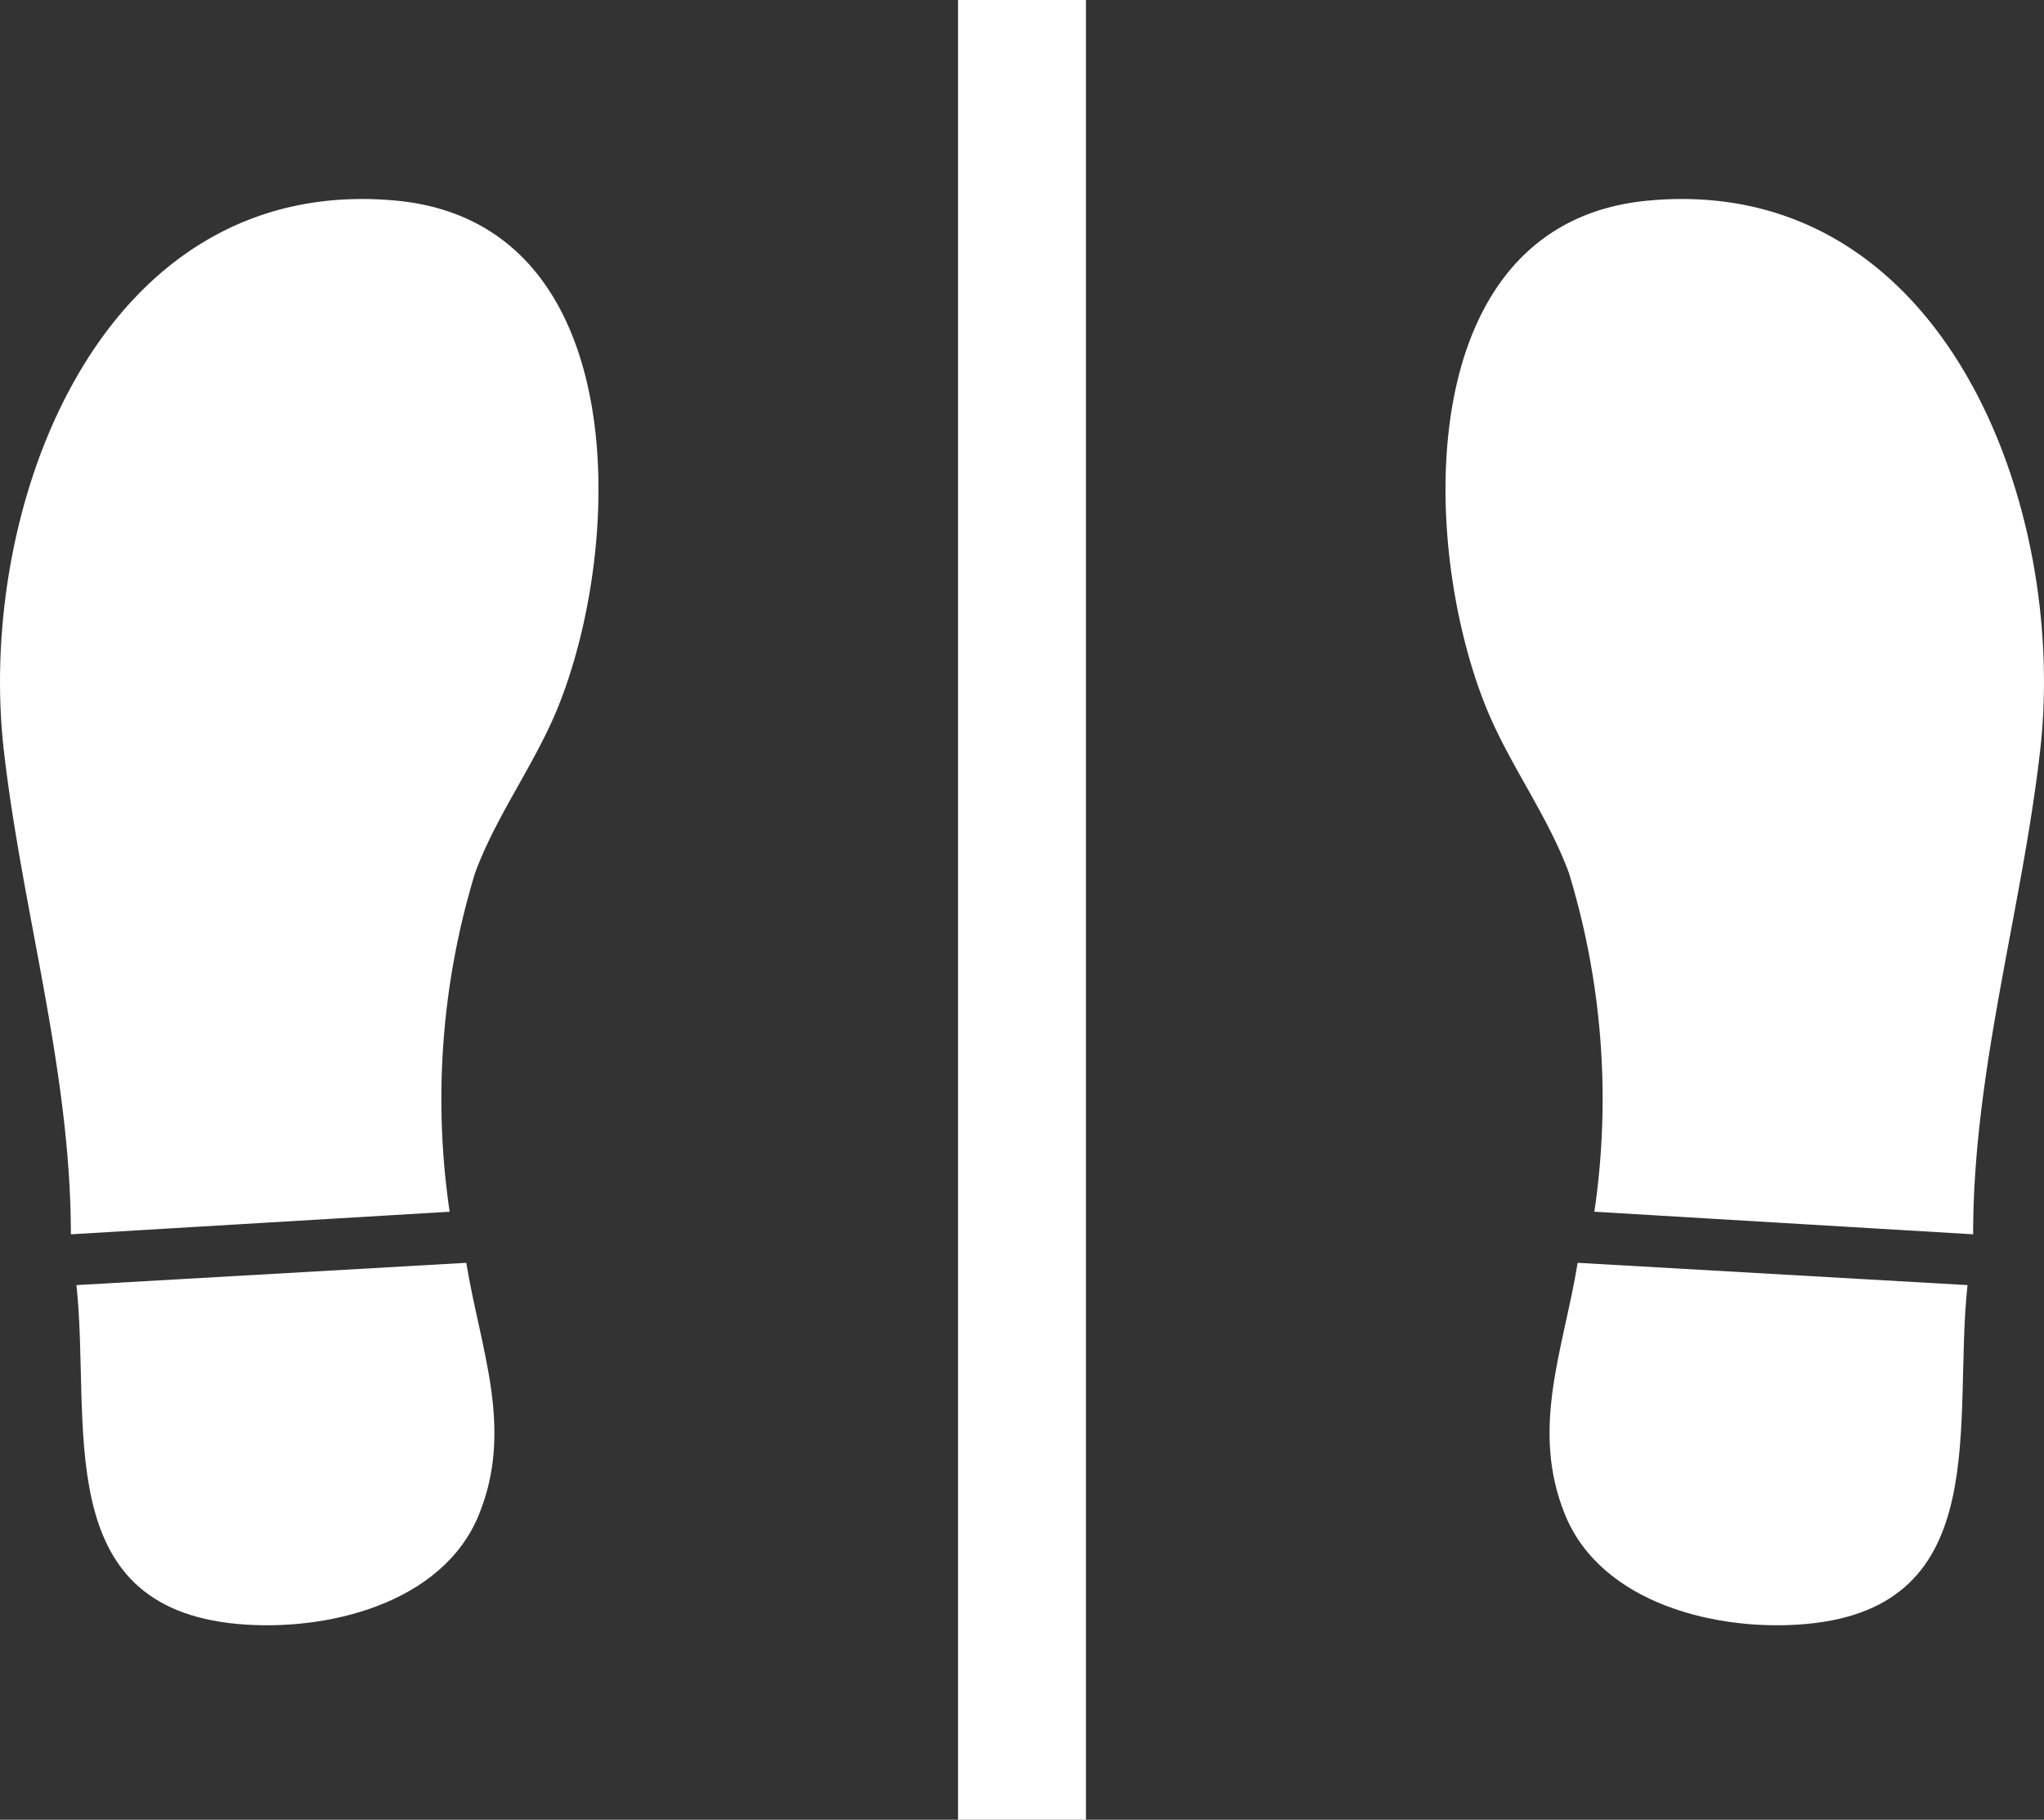 <svg xmlns="http://www.w3.org/2000/svg" id="Gruppe_372" data-name="Gruppe 372" width="41.45" height="36.902" viewBox="0 0 41.45 36.902"><rect x="0" y="0" width="41.45" height="36.902" fill="#333333" stroke="none"/><path id="Pfad_3813" data-name="Pfad 3813" d="M485.871,584.372l-7.681.458c0-3.323-.986-6.545-1.359-9.811-.567-4.963,1.96-11.707,7.949-11.151,4.8.445,4.641,6.929,3.289,10.271-.467,1.156-1.247,2.185-1.681,3.361a15.7,15.7,0,0,0-.517,6.872" transform="translate(-476.753 -559.8)" fill="#fff"></path><path id="Pfad_3814" data-name="Pfad 3814" d="M498.158,751.629c.283,1.748.971,3.358.254,5.112-.739,1.808-3.1,2.374-4.89,2.212-3.83-.348-2.967-4.078-3.27-6.872Z" transform="translate(-488.702 -726.021)" fill="#fff"></path><path id="Pfad_3815" data-name="Pfad 3815" d="M734.964,584.372l7.681.458c0-3.323.986-6.545,1.359-9.811.567-4.963-1.96-11.707-7.949-11.151-4.8.445-4.641,6.929-3.289,10.271.467,1.156,1.247,2.185,1.681,3.361a15.7,15.7,0,0,1,.517,6.872" transform="translate(-702.632 -559.8)" fill="#fff"></path><path id="Pfad_3816" data-name="Pfad 3816" d="M750.882,751.629c-.283,1.748-.971,3.358-.254,5.112.739,1.808,3.1,2.374,4.89,2.212,3.83-.348,2.967-4.078,3.27-6.872Z" transform="translate(-718.889 -726.021)" fill="#fff"></path><rect id="Rechteck_170" data-name="Rechteck 170" width="2.594" height="36.902" transform="translate(19.428 0)" fill="#fff"></rect></svg>